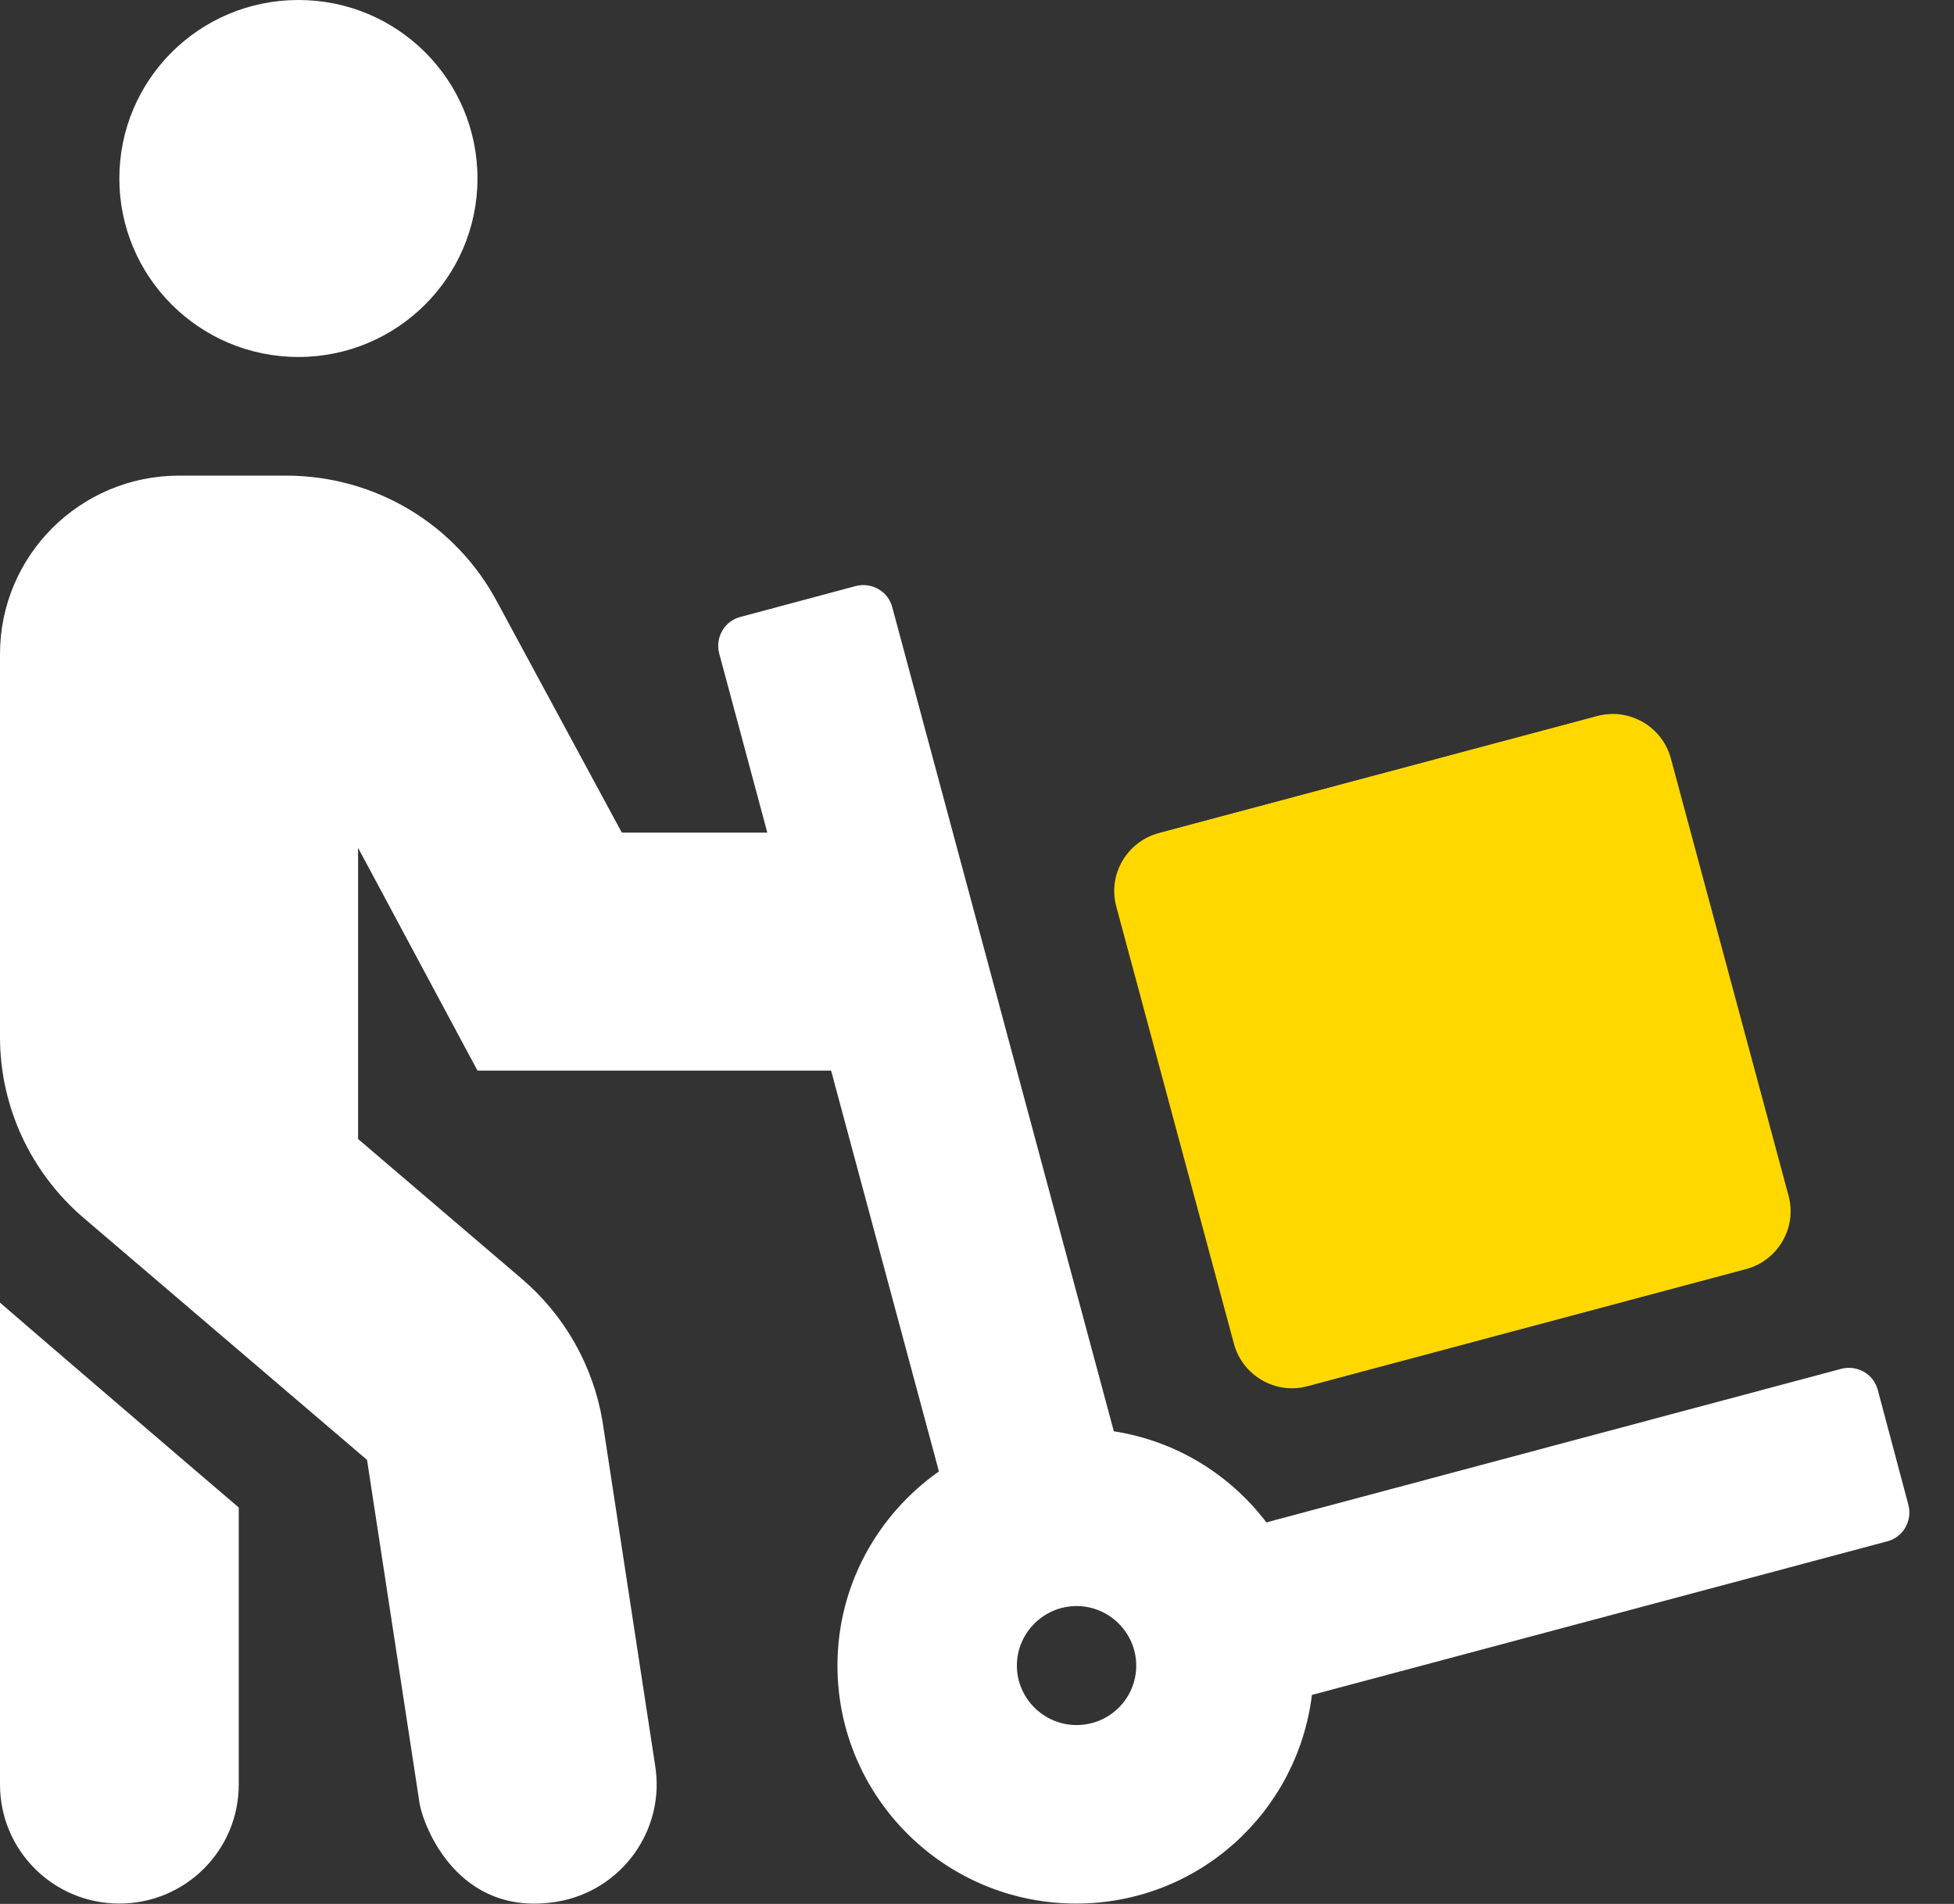 <svg width="39" height="38" viewBox="0 0 39 38" fill="none" xmlns="http://www.w3.org/2000/svg">
<rect x="0" y="0" width="39" height="38" fill="#333333" stroke="none"/>
<g clip-path="url(#clip0_907_13400)">
<path d="M24.651 26.756C24.822 27.387 25.477 27.765 26.11 27.595L34.821 25.271C35.454 25.101 35.834 24.448 35.663 23.817L33.325 15.141C33.154 14.51 32.498 14.131 31.866 14.302L23.155 16.625C22.522 16.796 22.142 17.449 22.313 18.08L24.651 26.756ZM0 35.618C0 36.931 1.065 37.993 2.382 37.993C3.7 37.993 4.765 36.931 4.765 35.618V30.088C3.574 29.072 0.037 26.036 0 25.999V35.618ZM37.479 27.743C37.397 27.424 37.07 27.238 36.75 27.32L25.276 30.385C24.547 29.428 23.475 28.76 22.231 28.567L17.809 12.12C17.727 11.801 17.399 11.615 17.079 11.697L14.779 12.313C14.459 12.395 14.273 12.721 14.354 13.04L15.315 16.618H12.411L9.932 12.031C9.105 10.465 7.49 9.493 5.71 9.493H3.574C1.601 9.493 0 11.088 0 13.055V20.7C0 22.087 0.611 23.401 1.668 24.307L7.326 29.138L8.376 36.004C8.45 36.427 9.128 38.282 11.116 37.956C12.411 37.74 13.29 36.516 13.074 35.224L12.024 28.359C11.838 27.261 11.272 26.259 10.423 25.531L7.147 22.733V16.922L9.53 21.368H16.588L18.74 29.368C17.519 30.229 16.715 31.64 16.715 33.243C16.715 35.862 18.851 37.993 21.479 37.993C23.914 37.993 25.895 36.174 26.185 33.829L37.665 30.764C37.986 30.682 38.172 30.355 38.09 30.036L37.479 27.743ZM21.487 34.43C20.832 34.43 20.296 33.896 20.296 33.243C20.296 32.59 20.832 32.055 21.487 32.055C22.142 32.055 22.678 32.59 22.678 33.243C22.678 33.896 22.149 34.43 21.487 34.43ZM5.956 7.125C7.929 7.125 9.53 5.529 9.53 3.562C9.53 1.596 7.937 0 5.956 0C3.976 0 2.382 1.596 2.382 3.562C2.382 5.529 3.983 7.125 5.956 7.125Z" fill="white"/>
<path d="M24.629 26.823C24.802 27.458 25.46 27.839 26.096 27.667L34.852 25.329C35.488 25.158 35.87 24.5 35.698 23.866L33.348 15.135C33.176 14.5 32.517 14.12 31.881 14.291L23.125 16.629C22.489 16.801 22.108 17.458 22.28 18.093L24.629 26.823Z" fill="#FFD800"/>
</g>
<defs>
<clipPath id="clip0_907_13400">
<rect width="38.12" height="38" fill="white"/>
</clipPath>
</defs>
</svg>
